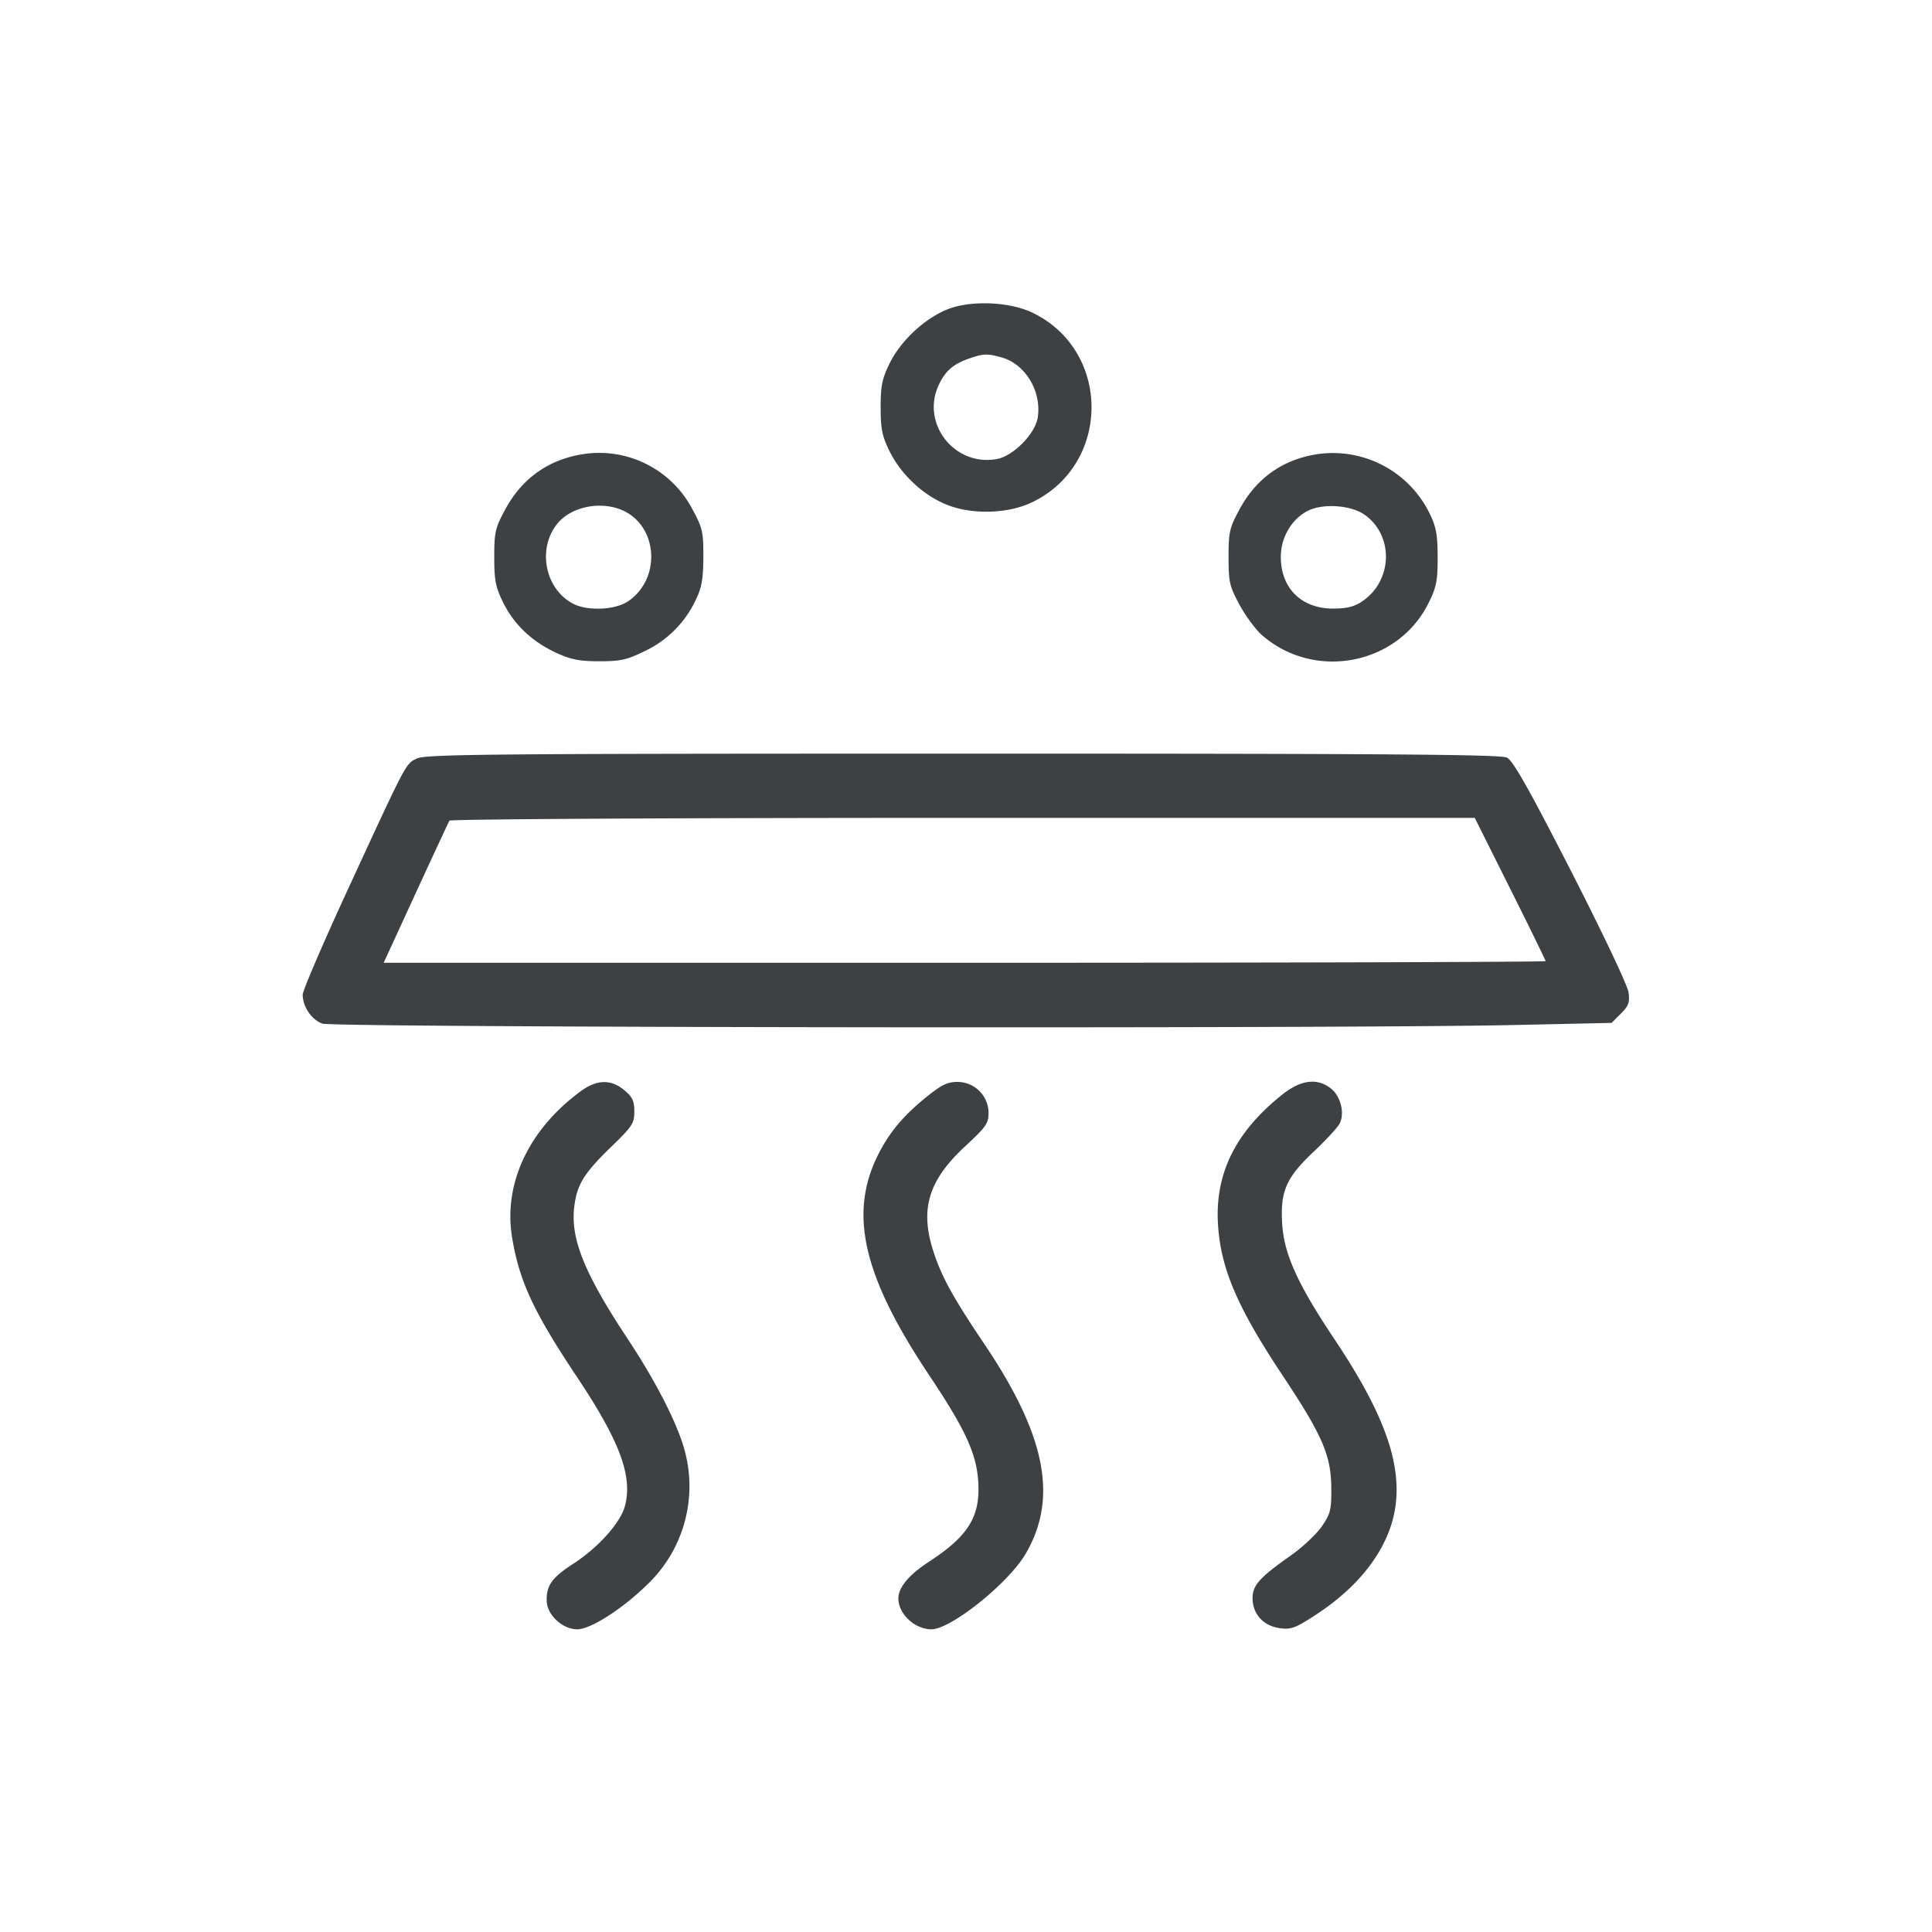 <svg xmlns="http://www.w3.org/2000/svg" width="40" height="40" fill="none"><path fill="#3E4144" fill-rule="evenodd" d="M19.62 6.403c-.472.187-.972.652-1.2 1.117-.157.32-.187.464-.187.913 0 .448.03.594.184.909.244.495.719.933 1.22 1.121.522.197 1.248.17 1.734-.065 1.639-.79 1.636-3.149-.004-3.928-.475-.225-1.27-.256-1.747-.067m1.116.997c.495.137.836.708.748 1.25-.054.333-.505.79-.84.853-.88.164-1.586-.736-1.206-1.537.135-.285.293-.424.608-.536.31-.111.389-.114.69-.03m-8.669 2.003c-.713.113-1.257.5-1.605 1.141-.209.387-.229.47-.229.989 0 .485.027.622.186.944.223.455.602.812 1.106 1.043.298.136.478.171.885.171.441 0 .57-.029.948-.215a2.2 2.2 0 0 0 1.052-1.067c.119-.245.15-.426.152-.876.002-.521-.016-.601-.228-.993a2.18 2.18 0 0 0-2.267-1.137m15.2.001c-.712.111-1.258.499-1.603 1.14-.209.386-.228.471-.228.989s.02.604.226.986c.124.23.332.512.462.627 1.091.957 2.823.622 3.457-.669.16-.324.185-.457.184-.944-.001-.463-.031-.627-.165-.9a2.23 2.23 0 0 0-2.333-1.229m-14.354 1.173c.717.341.769 1.415.09 1.873-.266.179-.837.205-1.134.051-.58-.3-.75-1.126-.338-1.649.288-.367.922-.493 1.382-.275m15.342.082c.607.431.58 1.365-.052 1.791-.166.112-.319.15-.603.15-.656 0-1.082-.422-1.082-1.071 0-.402.223-.782.559-.953.313-.159.896-.119 1.178.083M8.63 15.704c-.235.115-.199.046-1.454 2.768-.5 1.085-.909 2.039-.909 2.12 0 .251.185.523.408.601.238.083 21.084.108 24.664.029l2.027-.044.192-.192c.162-.162.187-.232.159-.442-.019-.141-.541-1.24-1.192-2.513-.871-1.701-1.2-2.283-1.325-2.346-.131-.065-2.519-.083-11.267-.082-9.76 0-11.124.012-11.303.101m22.636 2.695c.404.807.734 1.482.734 1.5s-5.412.034-12.028.034H7.944l.663-1.442c.365-.793.679-1.468.698-1.5.02-.032 4.721-.058 10.632-.058h10.596zM12.027 22.59c-1.081.792-1.61 1.919-1.424 3.035.152.91.444 1.536 1.352 2.898.88 1.319 1.148 2.046.983 2.659-.093.347-.552.859-1.068 1.193-.444.288-.56.451-.551.773.008.289.328.585.633.585.278 0 .953-.434 1.467-.944a2.81 2.81 0 0 0 .783-2.651c-.12-.55-.576-1.465-1.198-2.405-.901-1.36-1.194-2.081-1.115-2.744.054-.459.201-.698.752-1.232.451-.436.492-.498.492-.744 0-.217-.038-.3-.205-.44-.275-.232-.569-.226-.901.017m7.139.134c-.469.381-.752.721-.983 1.178-.616 1.223-.318 2.516 1.053 4.568.762 1.142.988 1.636 1.019 2.237.037.701-.214 1.1-1.025 1.629-.412.268-.63.53-.63.758 0 .322.34.639.685.639.402 0 1.593-.954 1.949-1.562.675-1.152.421-2.45-.85-4.338-.641-.952-.875-1.373-1.045-1.881-.304-.905-.128-1.505.651-2.226.426-.395.477-.467.477-.689a.645.645 0 0 0-.646-.637c-.207 0-.332.062-.655.324m7.39-.068c-.977.774-1.408 1.646-1.338 2.707.06.912.402 1.708 1.343 3.124.818 1.23.997 1.645 1.002 2.318.003.456-.016.535-.196.797-.11.159-.394.427-.63.594-.666.47-.804.624-.804.895 0 .326.227.574.567.619.236.031.324-.002.767-.294.962-.633 1.544-1.455 1.634-2.307.094-.896-.286-1.907-1.273-3.383-.761-1.139-1.04-1.753-1.081-2.377-.044-.681.078-.964.651-1.504.251-.237.492-.498.535-.579.114-.211.026-.569-.178-.73-.282-.222-.619-.181-.999.12"/></svg>